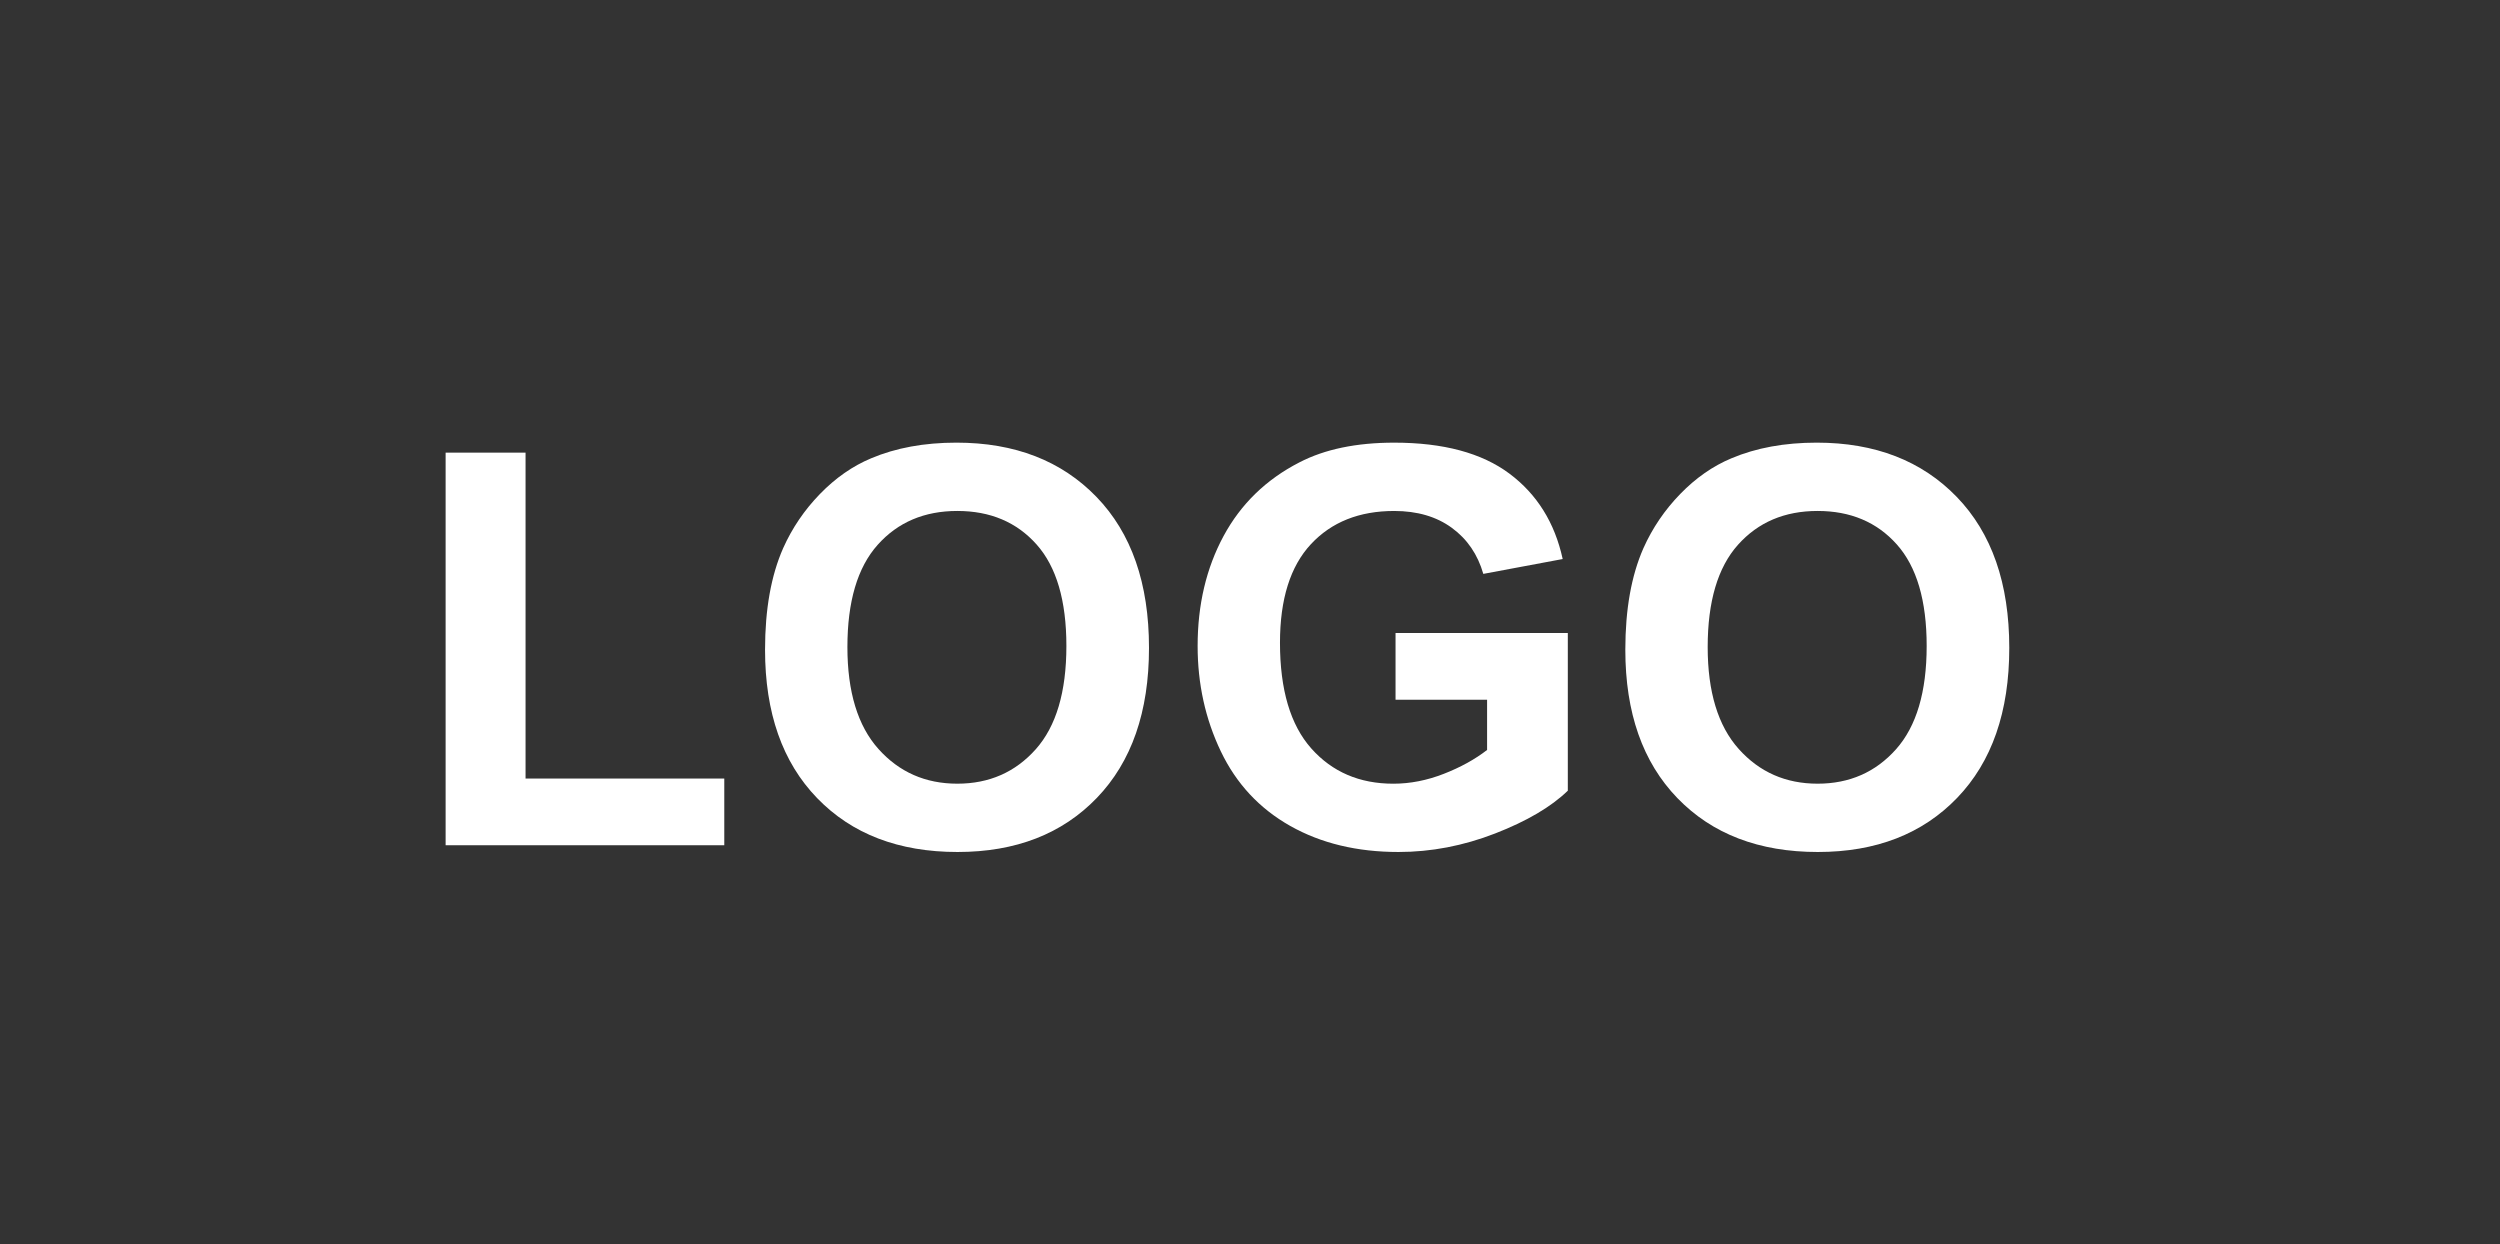 <svg xmlns="http://www.w3.org/2000/svg" xmlns:xlink="http://www.w3.org/1999/xlink" id="Layer_1" x="0px" y="0px" width="217px" height="108px" viewBox="0 0 217 108" xml:space="preserve"><rect x="0" y="0" width="217" height="108" fill="#333333" stroke="none"/><g>	<path fill="#FFFFFF" d="M38.68,73.367V39.289h6.938v28.289h17.25v5.789H38.68z"></path>	<path fill="#FFFFFF" d="M66.406,56.398c0-3.5,0.523-6.438,1.57-8.813c0.781-1.75,1.848-3.32,3.199-4.711s2.832-2.422,4.441-3.094  c2.141-0.906,4.609-1.359,7.406-1.359c5.063,0,9.113,1.57,12.152,4.711s4.559,7.508,4.559,13.102c0,5.547-1.508,9.887-4.523,13.02  s-7.047,4.699-12.094,4.699c-5.109,0-9.172-1.559-12.188-4.676S66.406,61.867,66.406,56.398z M73.555,56.164  c0,3.891,0.898,6.84,2.695,8.848s4.078,3.012,6.844,3.012s5.035-0.996,6.809-2.988s2.66-4.98,2.66-8.965  c0-3.938-0.863-6.875-2.59-8.813s-4.02-2.906-6.879-2.906s-5.164,0.98-6.914,2.941S73.555,52.211,73.555,56.164z"></path>	<path fill="#FFFFFF" d="M121.133,60.734v-5.789h14.953v13.688c-1.453,1.406-3.559,2.645-6.316,3.715s-5.551,1.605-8.379,1.605  c-3.594,0-6.727-0.754-9.398-2.262s-4.68-3.664-6.023-6.469s-2.016-5.855-2.016-9.152c0-3.578,0.75-6.758,2.25-9.539  s3.695-4.914,6.586-6.398c2.203-1.141,4.945-1.711,8.227-1.711c4.266,0,7.598,0.895,9.996,2.684s3.941,4.262,4.629,7.418  l-6.891,1.289c-0.484-1.688-1.395-3.02-2.73-3.996s-3.004-1.465-5.004-1.465c-3.031,0-5.441,0.961-7.23,2.883  s-2.684,4.773-2.684,8.555c0,4.078,0.906,7.137,2.719,9.176s4.188,3.059,7.125,3.059c1.453,0,2.91-0.285,4.371-0.855  s2.715-1.262,3.762-2.074v-4.359H121.133z"></path>	<path fill="#FFFFFF" d="M141.078,56.398c0-3.5,0.523-6.438,1.57-8.813c0.781-1.75,1.848-3.32,3.199-4.711s2.832-2.422,4.441-3.094  c2.141-0.906,4.609-1.359,7.406-1.359c5.063,0,9.113,1.57,12.152,4.711s4.559,7.508,4.559,13.102c0,5.547-1.508,9.887-4.523,13.02  s-7.047,4.699-12.094,4.699c-5.109,0-9.172-1.559-12.188-4.676S141.078,61.867,141.078,56.398z M148.227,56.164  c0,3.891,0.898,6.84,2.695,8.848s4.078,3.012,6.844,3.012s5.035-0.996,6.809-2.988s2.66-4.98,2.66-8.965  c0-3.938-0.863-6.875-2.59-8.813s-4.02-2.906-6.879-2.906s-5.164,0.98-6.914,2.941S148.227,52.211,148.227,56.164z"></path></g></svg>